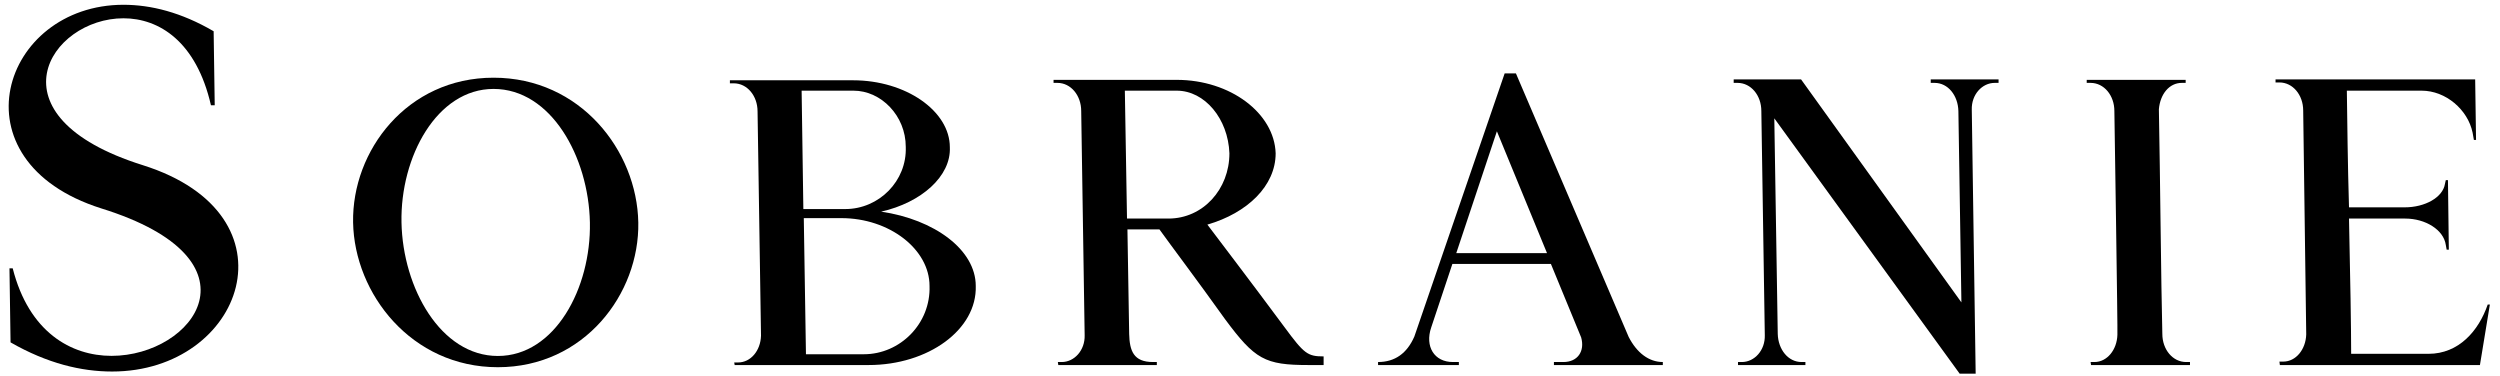 <?xml version="1.0" encoding="UTF-8"?>
<svg width="226px" height="34px" viewBox="0 0 226 34" version="1.1" xmlns="http://www.w3.org/2000/svg" xmlns:xlink="http://www.w3.org/1999/xlink">
    <title>SOBRANIE</title>
    <g id="Page-1" stroke="none" stroke-width="1" fill="none" fill-rule="evenodd">
        <g id="SOBRANIE" transform="translate(0.785, 0.432)" fill="#000000" fill-rule="nonzero">
            <path d="M18.626,9.082 L18.528,2.393 C15.598,0.684 12.864,0 10.374,0 C-0.613,0 -5.203,14.111 8.372,18.408 C23.313,23.047 16.721,31.738 9.299,31.738 C5.637,31.738 1.829,29.59 0.364,23.828 L0.071,23.828 L0.169,30.518 C3.489,32.422 6.565,33.154 9.348,33.154 C21.214,33.154 26.389,18.994 12.131,14.502 C-2.029,10.059 3.733,1.221 10.374,1.221 C13.596,1.221 16.965,3.32 18.284,9.082 L18.626,9.082 Z" id="Path"></path>
            <path d="M35.51,19.678 C35.393,13.74 38.713,7.607 43.831,7.607 C49.026,7.607 52.424,13.74 52.542,19.678 C52.659,25.615 49.378,31.748 44.221,31.748 C39.065,31.748 35.628,25.615 35.51,19.678 Z M31.135,19.678 C31.253,26.123 36.409,32.764 44.221,32.764 C52.034,32.764 57.034,26.123 56.917,19.678 C56.799,13.193 51.682,6.592 43.831,6.592 C36.018,6.592 31.018,13.193 31.135,19.678 Z" id="Shape"></path>
            <path d="M65.198,7.1 L65.549,7.1 C66.76,7.1 67.698,8.232 67.698,9.639 L68.01,29.912 C67.971,31.279 67.073,32.334 65.94,32.334 L65.588,32.334 L65.628,32.568 L77.737,32.568 C83.128,32.568 87.542,29.365 87.424,25.42 C87.424,22.139 83.674,19.404 78.87,18.701 C82.503,17.881 85.198,15.498 85.081,12.881 C85.081,9.6 81.096,6.826 76.331,6.826 L65.198,6.826 L65.198,7.1 Z M71.878,19.287 L75.276,19.287 C79.612,19.287 83.245,22.1 83.245,25.42 C83.362,28.818 80.589,31.592 77.307,31.592 L72.073,31.592 L71.878,19.287 Z M71.682,7.764 L76.37,7.764 C78.87,7.764 81.096,10.029 81.096,12.842 C81.214,15.928 78.674,18.467 75.628,18.467 L71.838,18.467 L71.682,7.764 Z" id="Shape"></path>
            <path d="M94.885,32.568 L103.792,32.568 L103.792,32.295 L103.44,32.295 C101.682,32.295 101.331,31.279 101.292,29.756 L101.135,20.303 L104.026,20.303 C105.12,21.826 107.424,24.873 109.964,28.428 C112.659,32.061 113.557,32.568 117.503,32.568 L118.87,32.568 L118.87,31.787 C117.424,31.787 117.112,31.553 115.354,29.17 C112.112,24.795 109.299,21.123 108.362,19.873 C111.995,18.818 114.534,16.357 114.534,13.428 C114.417,9.795 110.432,6.787 105.589,6.787 L94.456,6.787 L94.456,7.061 L94.807,7.061 C96.018,7.061 96.956,8.193 96.956,9.6 L97.268,29.873 C97.307,31.24 96.331,32.295 95.198,32.295 L94.846,32.295 L94.885,32.568 Z M101.096,19.326 L100.901,7.764 L105.589,7.764 C108.128,7.764 110.237,10.303 110.354,13.428 C110.354,16.67 107.971,19.326 104.846,19.326 L101.096,19.326 Z" id="Shape"></path>
            <path d="M139.69,32.568 L149.534,32.568 L149.534,32.295 C148.284,32.295 147.19,31.475 146.448,30.029 L136.253,6.201 L135.237,6.201 L127.073,29.99 C126.409,31.514 125.315,32.295 123.792,32.295 L123.792,32.568 L131.096,32.568 L131.096,32.295 L130.549,32.295 C128.87,32.295 128.01,30.889 128.596,29.17 L130.51,23.428 L139.417,23.428 L142.151,30.068 C142.503,31.318 141.839,32.295 140.549,32.295 L139.69,32.295 L139.69,32.568 Z M139.065,22.451 L130.862,22.451 L134.534,11.436 L139.065,22.451 Z" id="Shape"></path>
            <path d="M156.292,7.061 C157.503,7.061 158.44,8.193 158.44,9.6 L158.753,29.873 C158.792,31.24 157.815,32.295 156.682,32.295 L156.331,32.295 L156.331,32.568 L162.424,32.568 L162.424,32.295 L162.073,32.295 C160.862,32.295 159.963,31.162 159.924,29.756 L159.612,10.264 L176.37,33.35 L177.815,33.35 L177.464,9.482 C177.424,8.115 178.401,7.061 179.534,7.061 L179.885,7.061 L179.885,6.748 L173.753,6.748 L173.753,7.061 L174.104,7.061 C175.315,7.061 176.214,8.193 176.253,9.6 L176.526,26.904 L162.034,6.748 L155.94,6.748 L155.94,7.061 L156.292,7.061 Z" id="Path"></path>
            <path d="M188.245,32.568 L197.19,32.568 L197.19,32.295 L196.838,32.295 C195.628,32.295 194.69,31.162 194.69,29.756 C194.573,25.029 194.495,15.498 194.378,9.443 C194.495,8.076 195.315,7.061 196.448,7.061 L196.799,7.061 L196.799,6.787 L187.854,6.787 L187.854,7.061 L188.206,7.061 C189.417,7.061 190.354,8.193 190.354,9.6 C190.354,9.6 190.667,29.717 190.628,29.834 C190.588,31.201 189.69,32.295 188.557,32.295 L188.206,32.295 L188.245,32.568 Z" id="Path"></path>
            <path d="M205.315,32.568 L223.401,32.568 L224.299,27.1 L224.104,27.1 C223.284,29.482 221.487,31.553 218.753,31.553 L211.76,31.553 C211.76,29.443 211.682,24.482 211.565,19.326 L216.643,19.326 C218.479,19.326 220.12,20.342 220.315,21.709 L220.393,22.139 L220.589,22.139 L220.51,15.85 L220.315,15.85 L220.237,16.201 C220.042,17.412 218.44,18.311 216.604,18.311 L211.565,18.311 C211.448,14.404 211.409,10.537 211.37,7.764 L218.128,7.764 C220.315,7.764 222.307,9.482 222.737,11.553 L222.854,12.217 L223.049,12.217 L222.971,6.748 L204.924,6.748 L204.924,7.021 L205.276,7.021 C206.487,7.021 207.424,8.154 207.424,9.561 L207.698,29.795 C207.659,31.162 206.76,32.256 205.628,32.256 L205.276,32.256 L205.315,32.568 Z" id="Path"></path>
        </g>
    </g>
</svg>